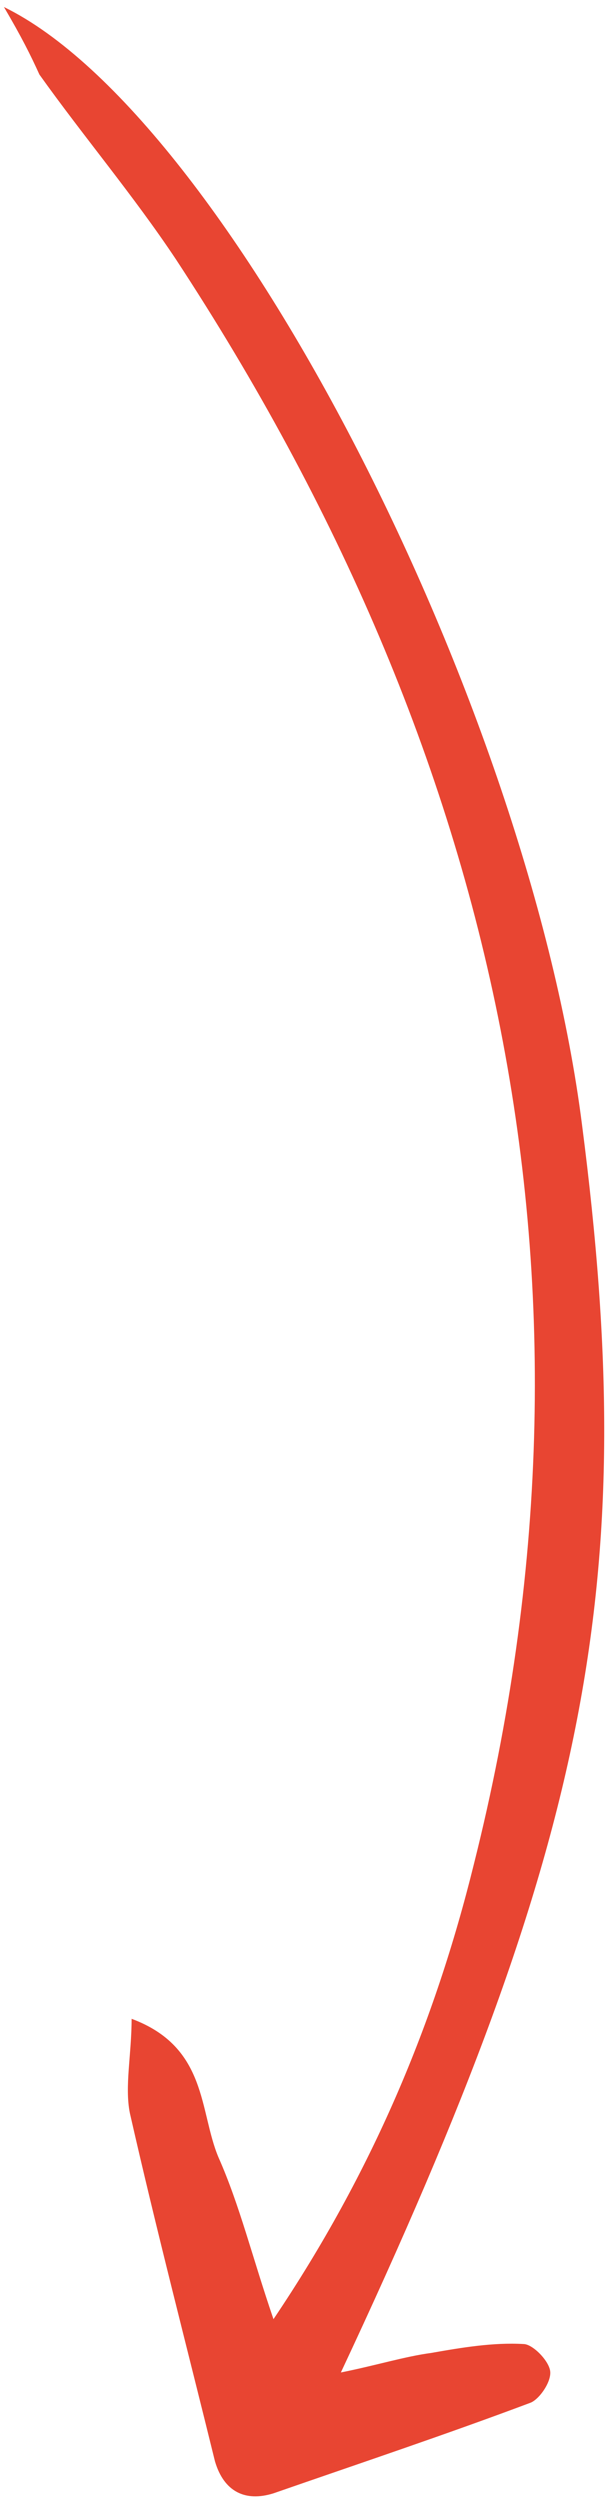 <?xml version="1.0" encoding="UTF-8"?> <svg xmlns="http://www.w3.org/2000/svg" width="57" height="233" viewBox="0 0 57 233" fill="none"> <path d="M0.367 0.653C21.377 10.922 49.335 65.746 54.298 104.835C59.758 147.071 55.126 171.419 31.799 221.108C35.108 220.445 37.755 219.617 40.236 219.286C43.049 218.789 46.027 218.292 48.839 218.458C49.666 218.458 51.155 219.948 51.321 220.942C51.486 221.936 50.328 223.592 49.501 223.924C41.56 226.905 33.619 229.555 25.513 232.371C22.866 233.199 20.881 232.205 20.054 229.389C17.407 218.623 14.594 207.857 12.113 196.926C11.617 194.441 12.278 191.46 12.278 188.147C19.392 190.797 18.565 196.76 20.385 201.067C22.37 205.539 23.528 210.342 25.513 216.139C34.777 202.392 40.567 188.479 44.207 173.737C57.772 119.742 46.523 70.052 16.414 24.173C12.444 18.21 7.812 12.744 3.676 6.947C2.849 5.125 2.022 3.469 0.367 0.653Z" fill="#E84532"></path> </svg> 